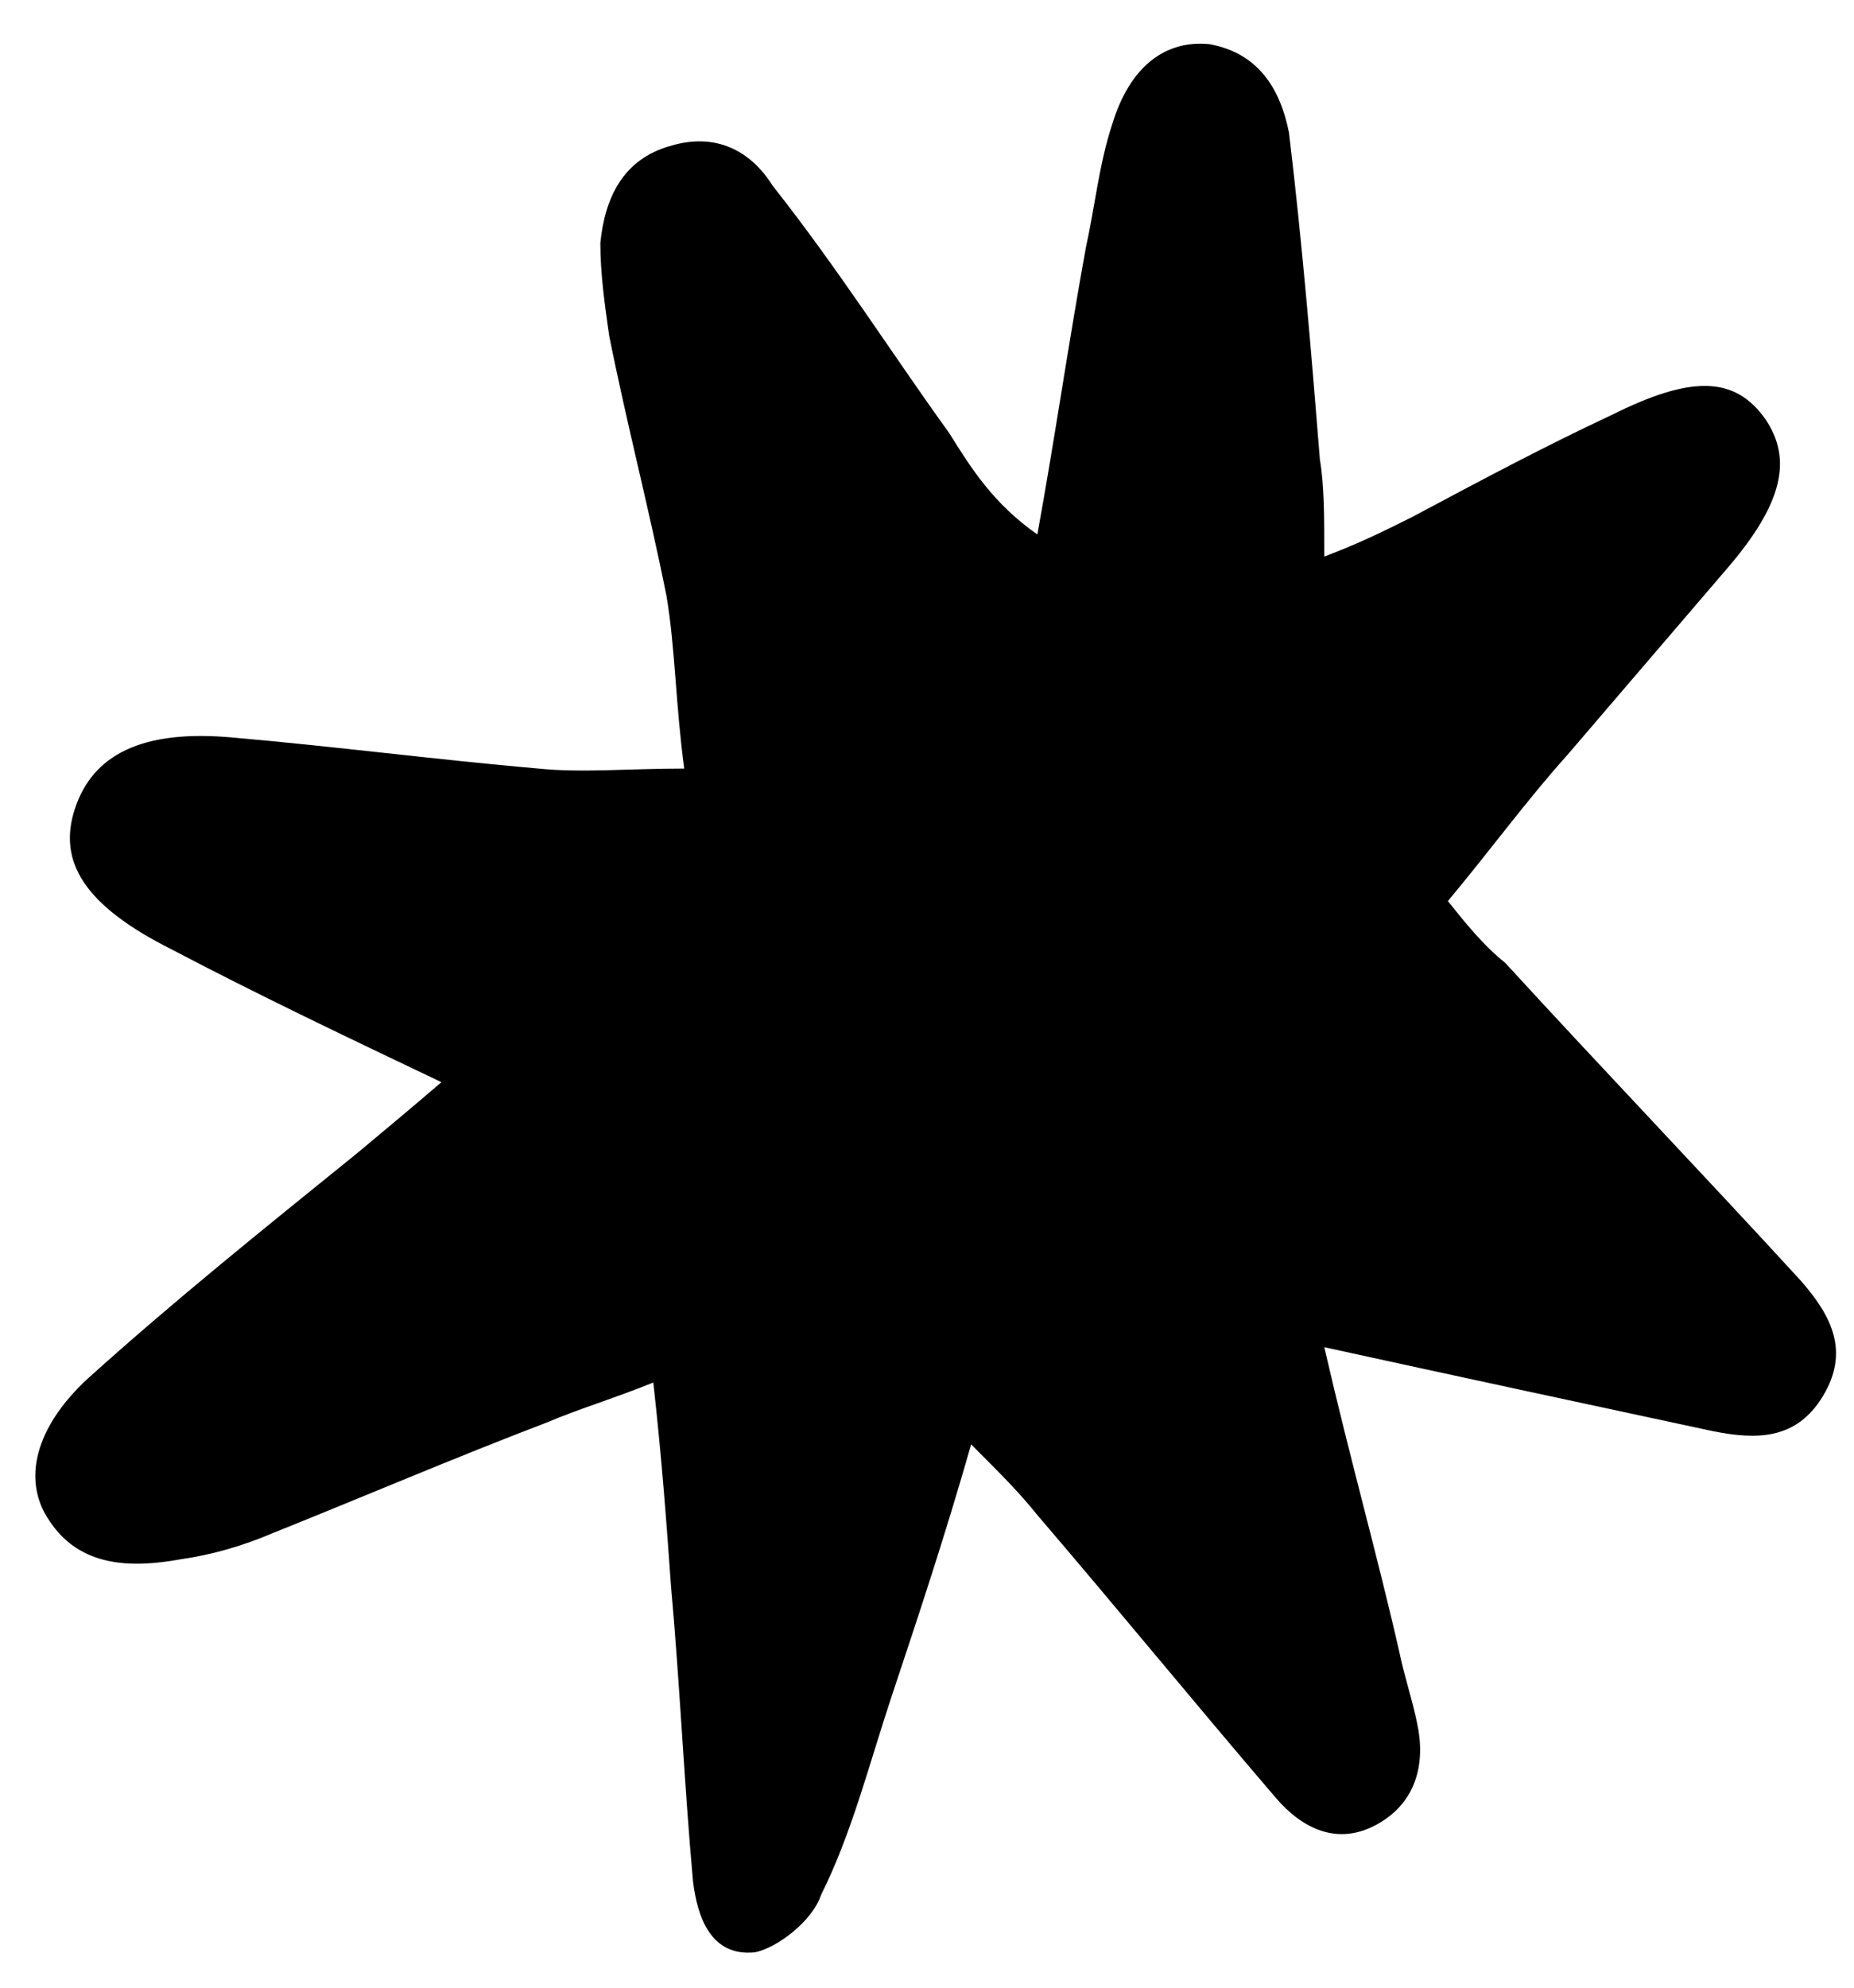 <svg width="42" height="45" viewBox="0 0 42 45" fill="none" xmlns="http://www.w3.org/2000/svg">
<path d="M30 30.5C30.6 33.1 31.2 35.2 31.7 37.4C31.8 37.9 32 38.5 32.1 39C32.3 39.9 32.1 40.8 31.2 41.3C30.3 41.8 29.5 41.4 28.9 40.7C27.1 38.6 25.3 36.4 23.5 34.3C23.1 33.8 22.7 33.4 22 32.7C21.4 34.8 20.8 36.6 20.2 38.4C19.7 39.9 19.3 41.5 18.6 42.9C18.4 43.5 17.6 44.1 17.1 44.2C16.1 44.3 15.8 43.4 15.7 42.6C15.5 40.4 15.4 38.1 15.2 35.9C15.1 34.5 15 33.1 14.8 31.3C13.8 31.7 13.1 31.9 12.4 32.2C10.3 33 8.2 33.9 6.2 34.7C5.5 35 4.8 35.2 4.1 35.3C3 35.5 1.8 35.5 1.1 34.4C0.5 33.5 0.8 32.3 2 31.2C4 29.4 6 27.8 8.1 26.1C8.7 25.6 9.3 25.1 10 24.5C7.9 23.5 5.8 22.5 3.9 21.5C1.9 20.5 1.3 19.5 1.7 18.3C2.1 17.1 3.2 16.5 5.3 16.7C7.6 16.9 9.9 17.2 12.2 17.4C13.2 17.5 14.2 17.4 15.5 17.4C15.3 15.9 15.3 14.7 15.1 13.5C14.7 11.5 14.2 9.6 13.8 7.6C13.7 6.9 13.6 6.2 13.6 5.5C13.7 4.5 14.1 3.6 15.2 3.3C16.2 3 17 3.4 17.5 4.2C19 6.1 20.2 8 21.5 9.8C22 10.6 22.5 11.4 23.5 12.1C23.9 9.9 24.2 7.8 24.6 5.6C24.8 4.7 24.9 3.7 25.2 2.8C25.6 1.5 26.4 0.9 27.4 1C28.5 1.2 29 2 29.2 3C29.5 5.5 29.7 7.9 29.9 10.4C30 11 30 11.7 30 12.6C30.8 12.3 31.4 12 32 11.7C33.5 10.9 35 10.1 36.5 9.4C38.3 8.5 39.3 8.5 40 9.5C40.6 10.4 40.4 11.4 39.1 12.9C37.9 14.3 36.7 15.7 35.5 17.1C34.6 18.1 33.8 19.2 32.8 20.4C33.2 20.9 33.6 21.4 34.1 21.8C36.3 24.2 38.6 26.6 40.8 29C41.5 29.8 41.9 30.6 41.3 31.6C40.7 32.6 39.8 32.6 38.8 32.4C36 31.8 33.2 31.2 30 30.5Z" fill="black"/>
</svg>
